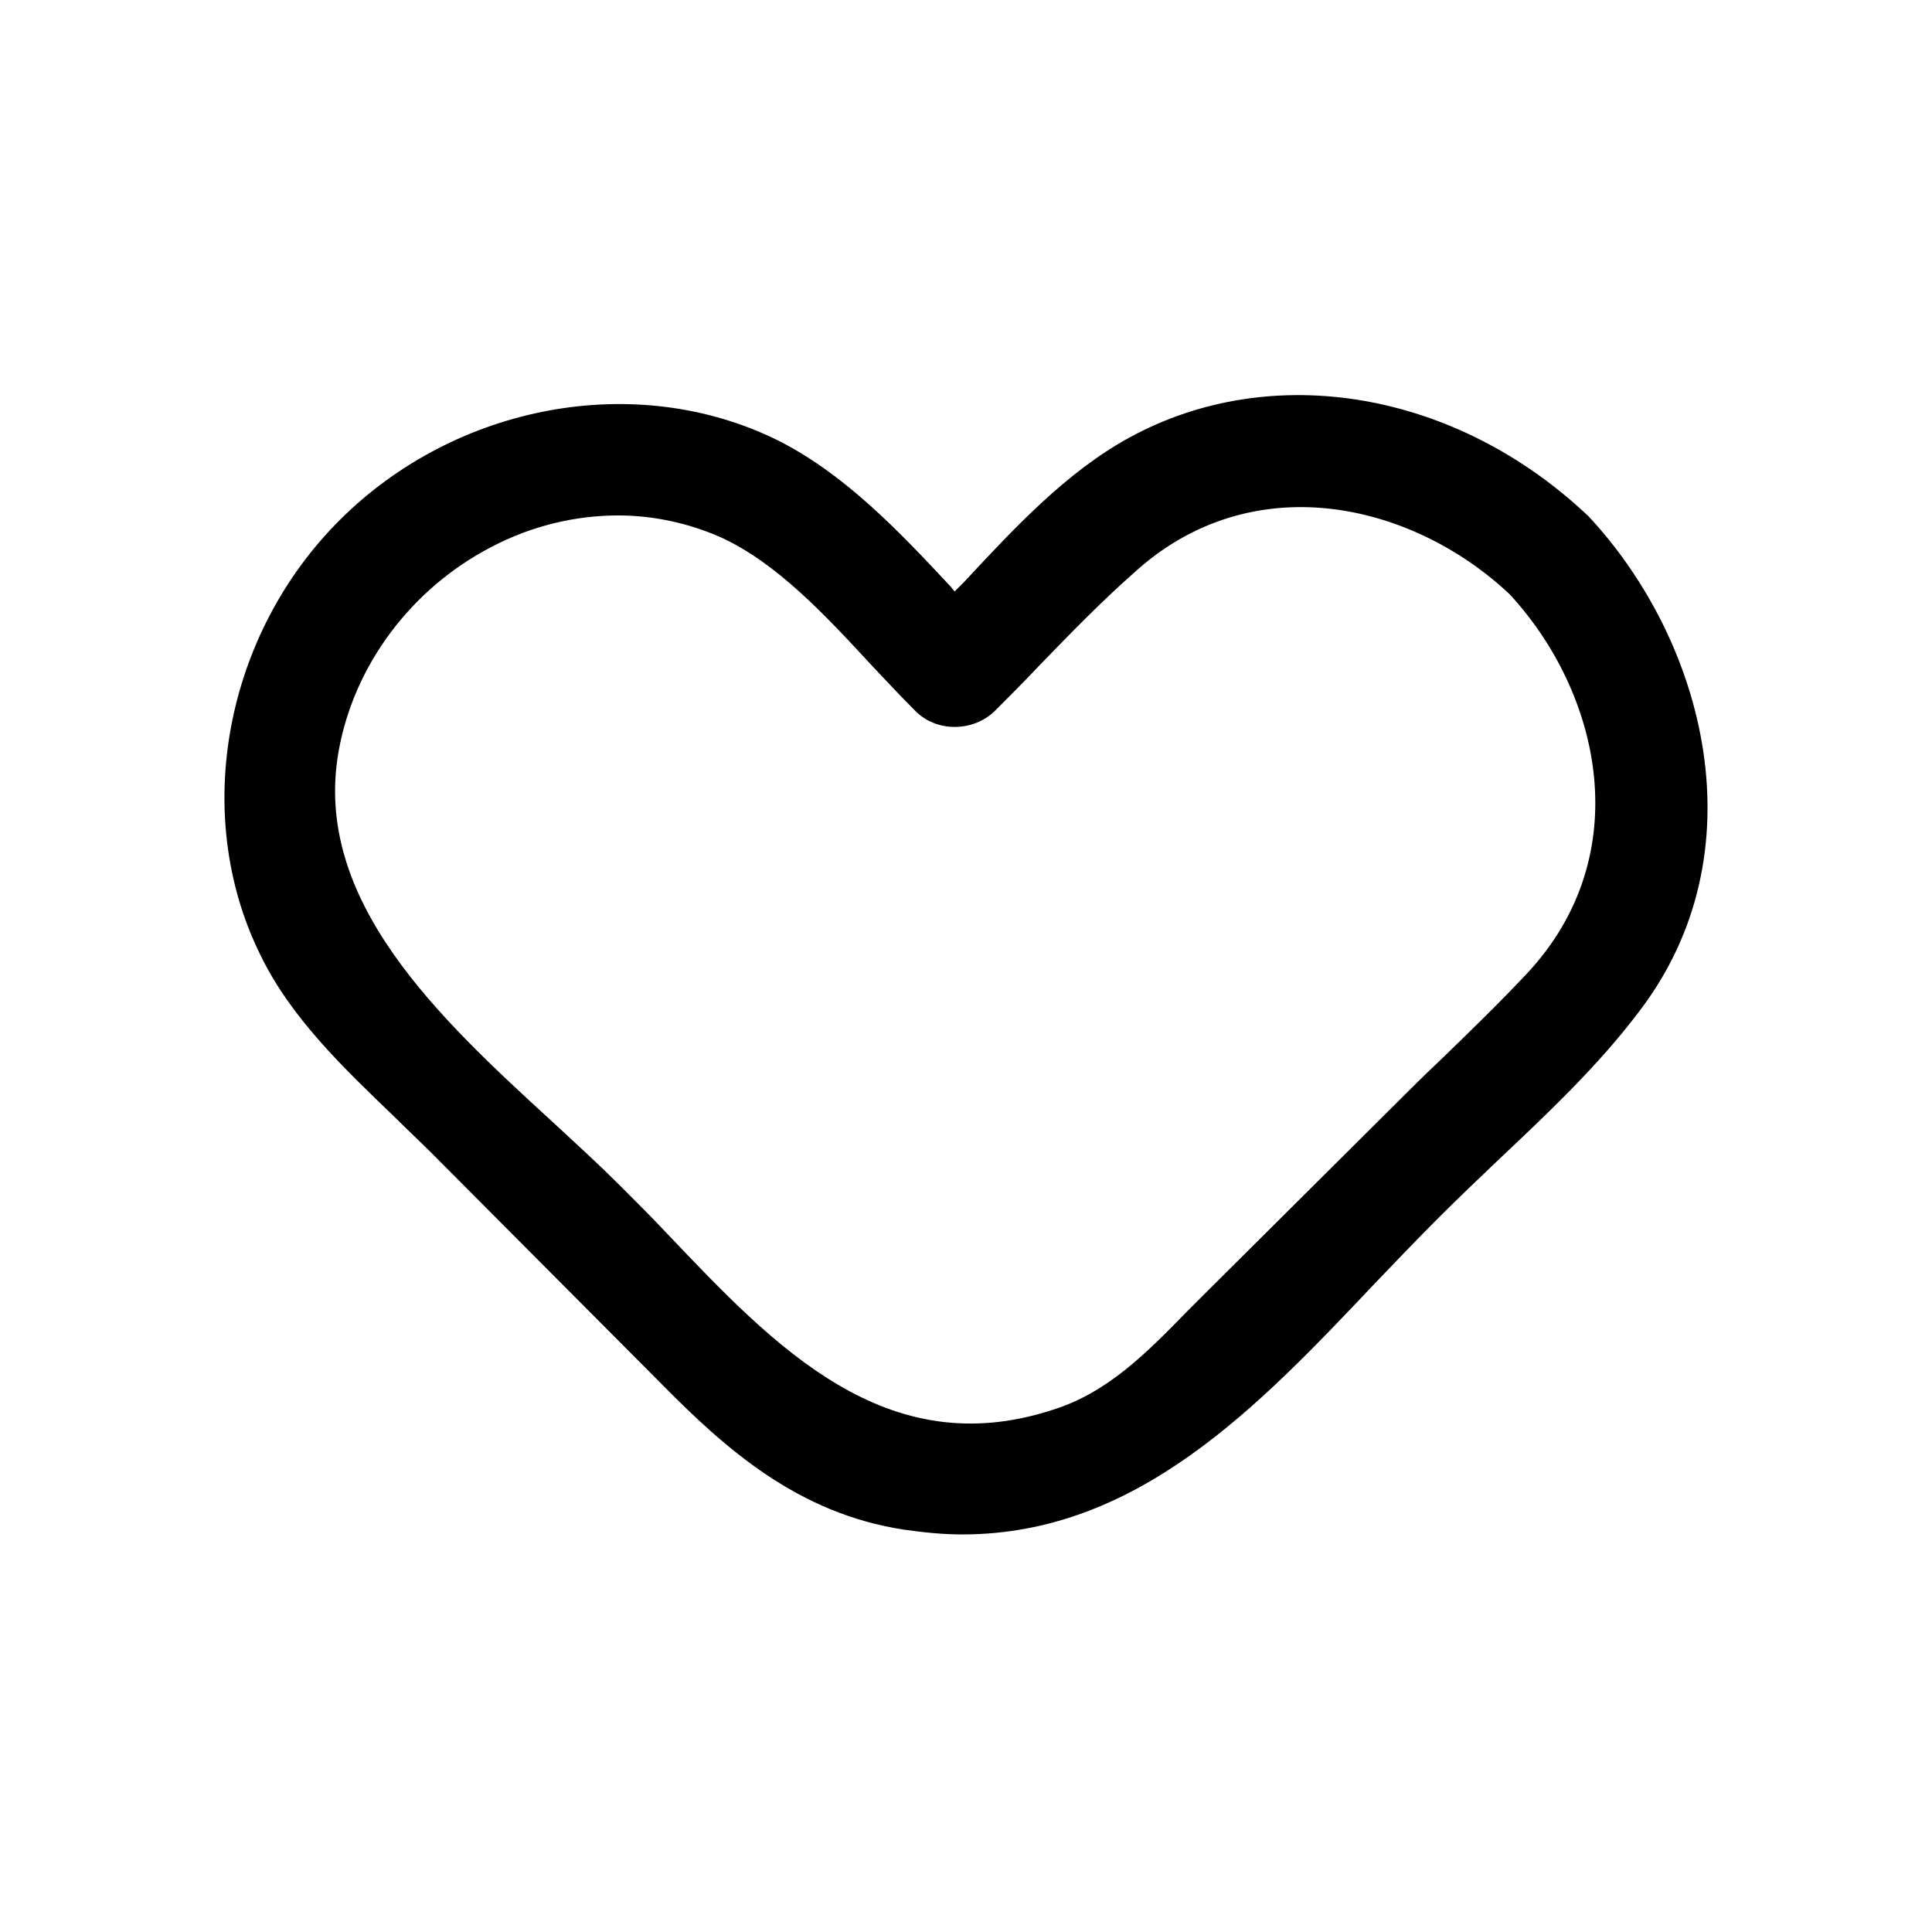 <?xml version="1.0" encoding="UTF-8"?>
<!-- Uploaded to: SVG Find, www.svgrepo.com, Generator: SVG Find Mixer Tools -->
<svg fill="#000000" width="800px" height="800px" version="1.1" viewBox="144 144 512 512" xmlns="http://www.w3.org/2000/svg">
 <path d="m565 280.85c-35.016-33.25-83.883-41.562-121.67-20.906-16.625 9.07-30.48 23.93-43.832 38.289l-2.519 2.519-1.008-1.258c-13.855-14.863-28.465-30.23-46.352-39.047-37.281-18.137-84.641-9.32-115.37 21.16-30.73 30.48-39.551 78.09-21.41 115.12 8.062 16.879 22.168 30.23 35.77 43.328 3.273 3.273 6.801 6.551 9.824 9.574l60.711 60.961c17.129 17.383 36.273 34.512 64.488 38.793 5.289 0.754 10.328 1.258 15.367 1.258 46.352 0 78.344-33.754 109.33-66.504 5.543-5.793 11.336-11.84 16.879-17.383 5.039-5.039 10.578-10.328 15.871-15.367 13.098-12.344 26.449-24.938 37.281-39.297 32.238-42.066 17.629-97.992-13.355-131.24zm-16.121 120.91c-7.559 8.062-15.617 15.871-23.426 23.426-4.031 3.777-8.062 7.809-11.84 11.586l-50.383 50.129-4.535 4.535c-10.832 11.082-21.16 21.664-35.77 26.199-44.082 14.359-73.555-16.625-102.02-46.602-4.031-4.281-8.312-8.566-12.344-12.594-5.543-5.543-11.586-11.082-18.137-17.129-29.977-27.457-63.73-58.695-56.68-98.242 4.031-22.672 19.145-43.074 40.559-54.16 10.578-5.543 22.168-8.312 33.504-8.312 9.32 0 18.641 2.016 27.207 5.793 14.863 6.801 27.711 20.656 40.055 34.008 4.031 4.281 7.809 8.312 11.586 12.09 5.543 5.543 15.113 5.543 20.906 0 4.031-4.031 8.062-8.062 12.09-12.344 7.809-8.062 16.121-16.625 24.688-24.184 31.234-28.719 73.809-18.895 99.754 5.543 24.18 26.199 33.754 69.023 4.785 100.26z"/>
</svg>